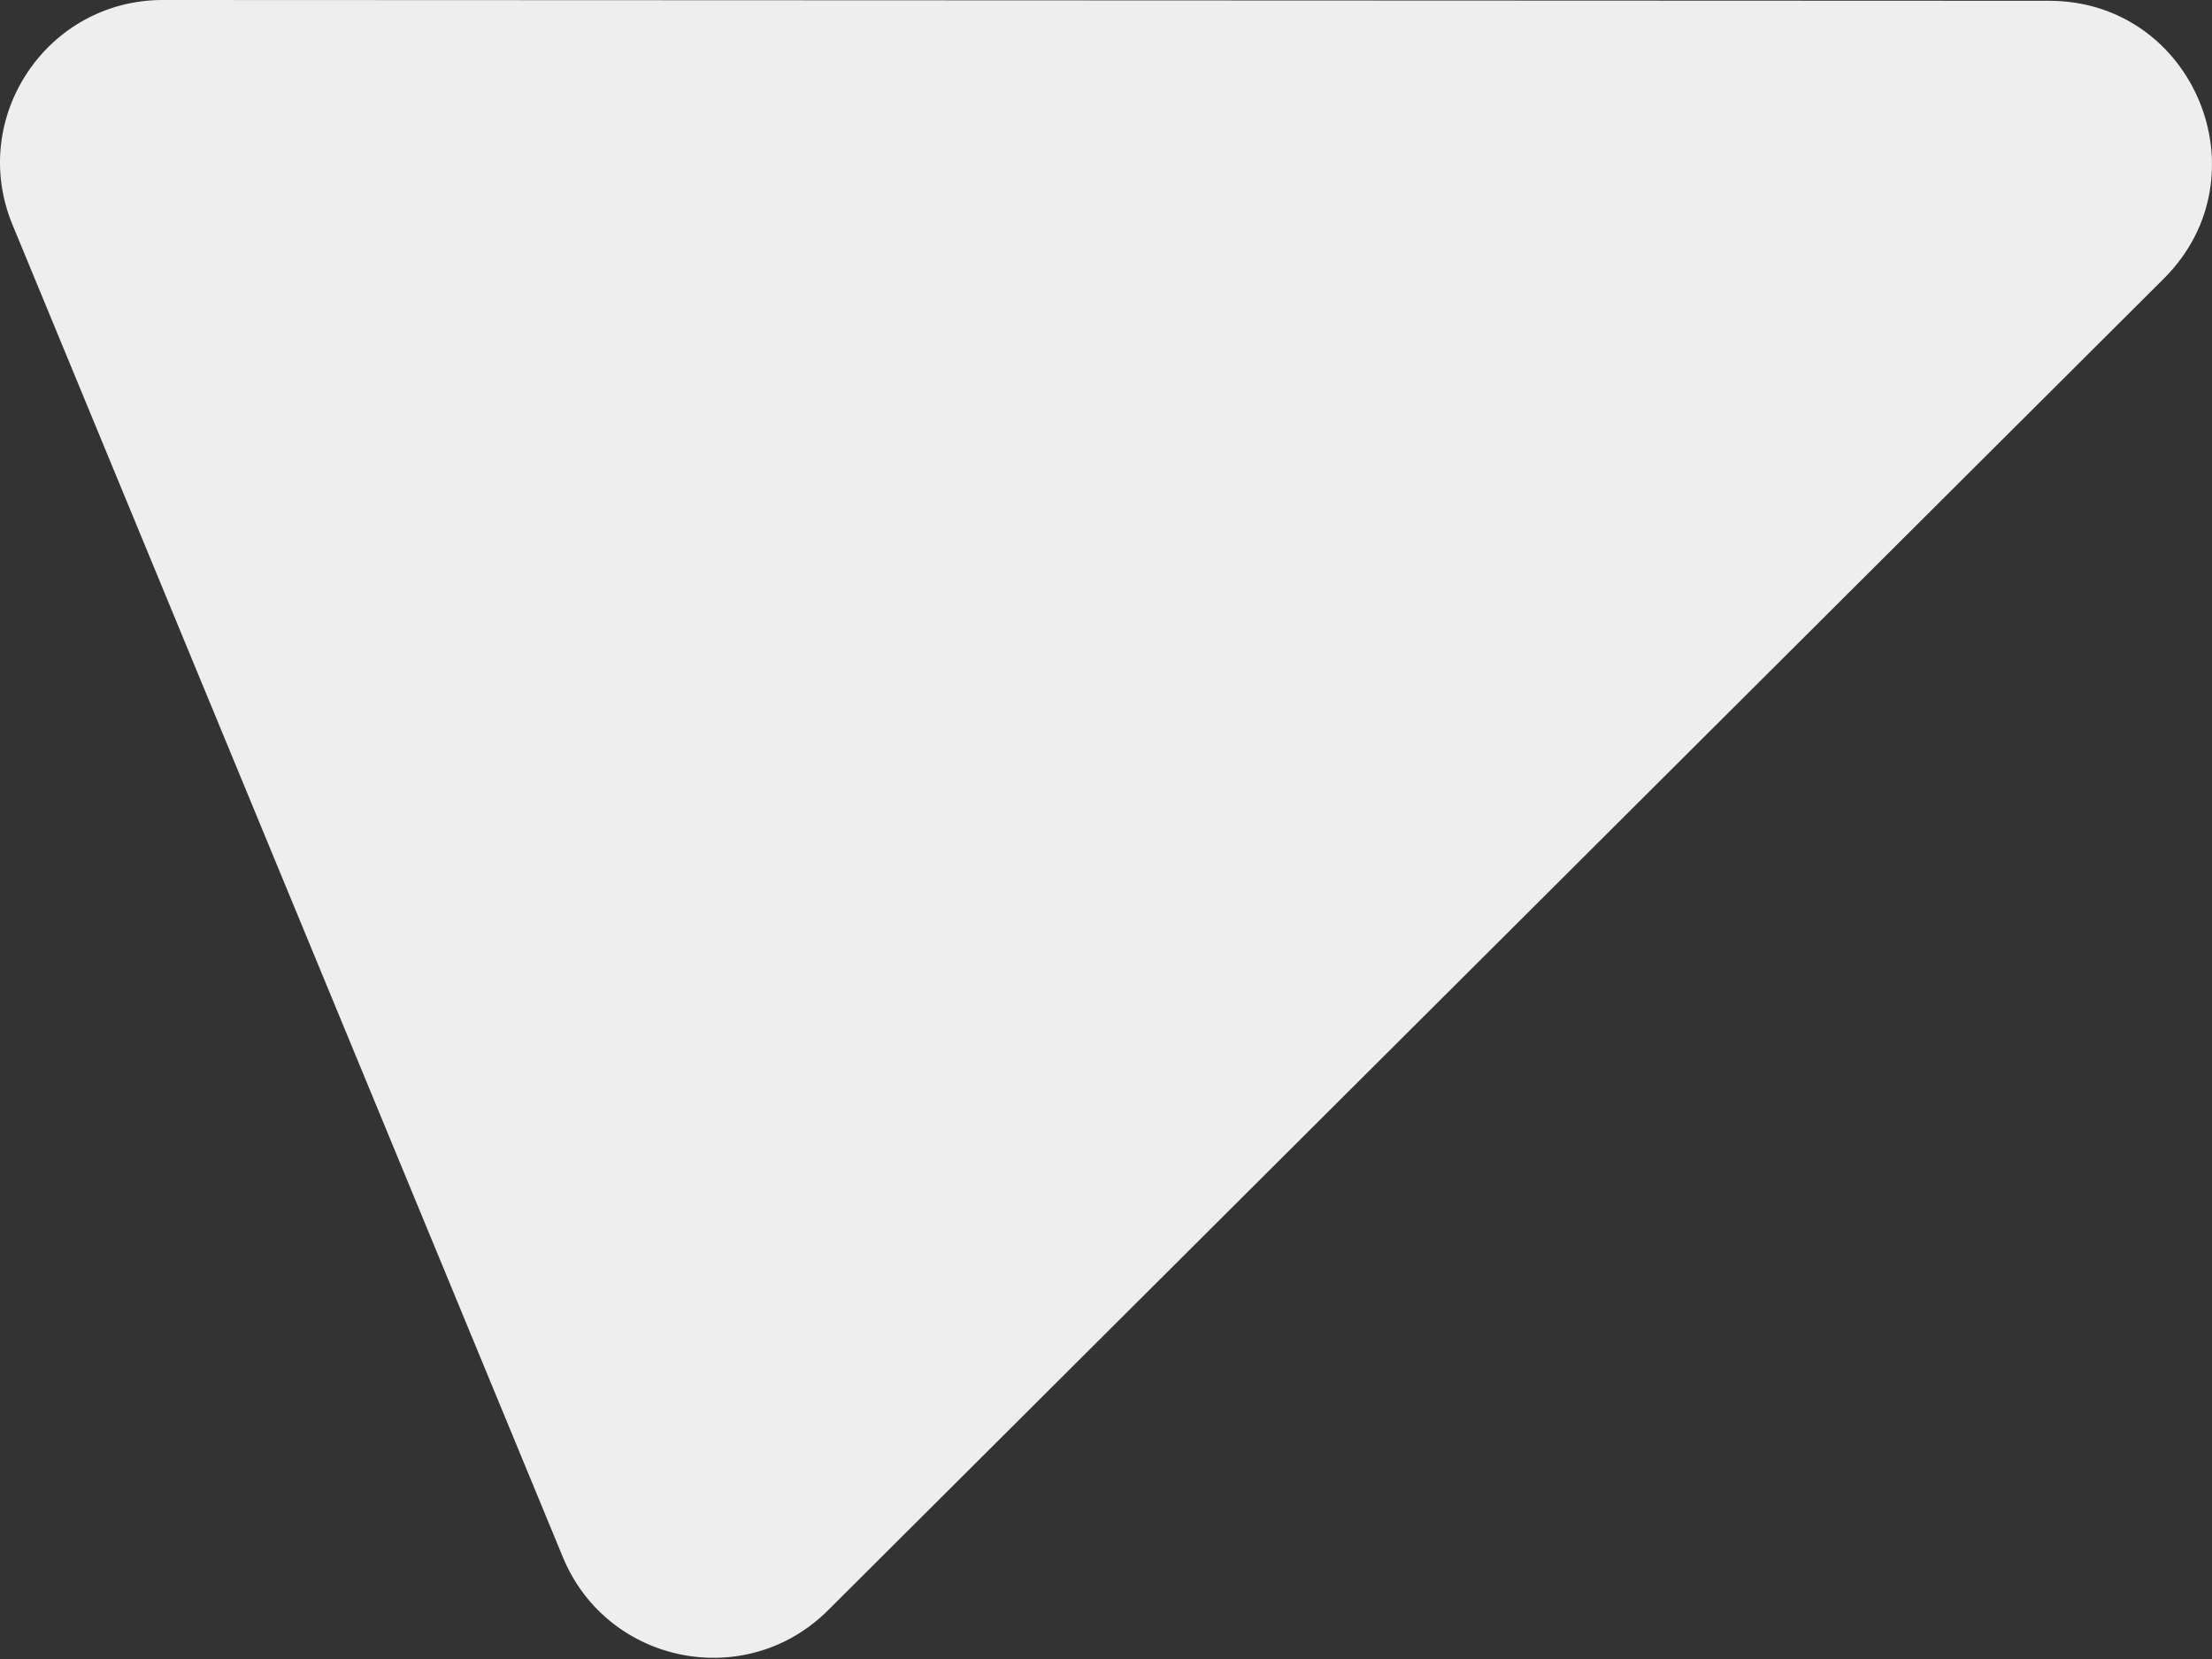 <?xml version="1.0" encoding="UTF-8"?> <svg xmlns="http://www.w3.org/2000/svg" width="164" height="123" viewBox="0 0 164 123" fill="none"><rect x="0" y="0" width="164" height="123" fill="#333333" stroke="none"/> <path d="M151.923 0.058C162.671 0.063 168.042 13.065 160.431 20.653L61.39 119.39C55.306 125.454 45.013 123.393 41.734 115.454L0.925 16.66C-2.354 8.721 3.484 -0.004 12.073 -3.70898e-05L151.923 0.058Z" fill="#EEEEEE"></path> </svg> 